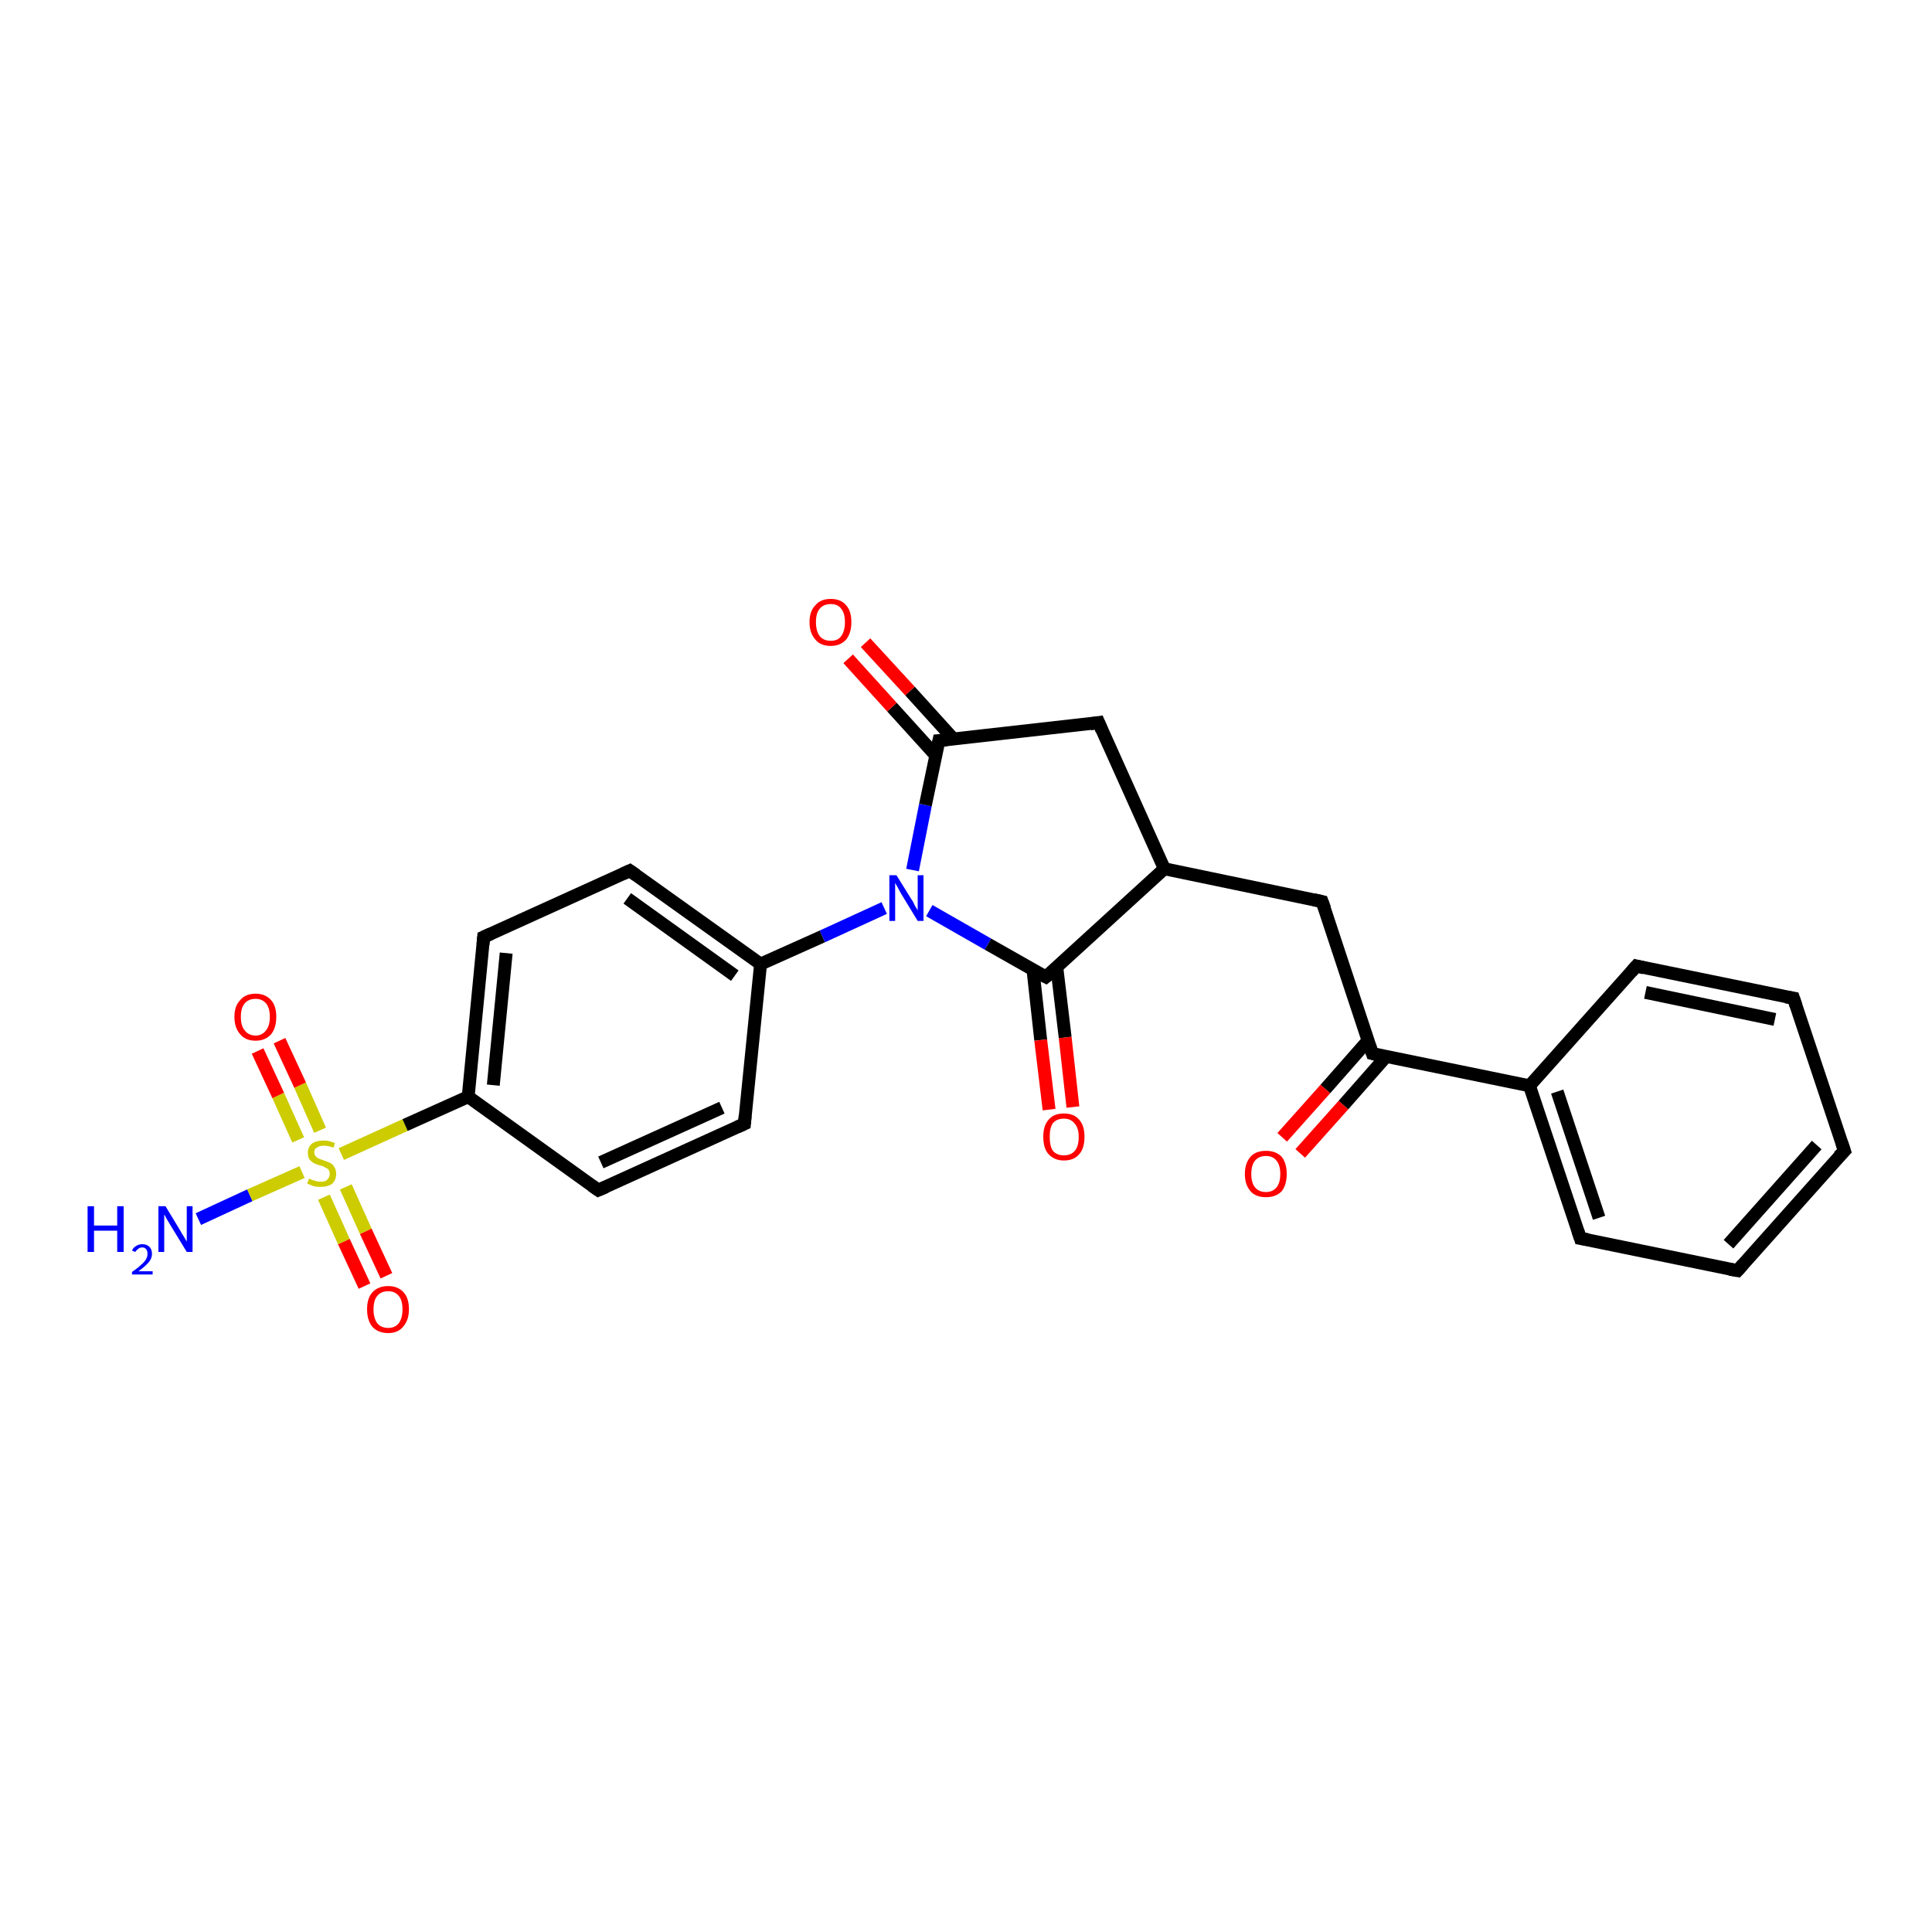 <?xml version='1.0' encoding='iso-8859-1'?>
<svg version='1.1' baseProfile='full'
              xmlns='http://www.w3.org/2000/svg'
                      xmlns:rdkit='http://www.rdkit.org/xml'
                      xmlns:xlink='http://www.w3.org/1999/xlink'
                  xml:space='preserve'
width='300px' height='300px' viewBox='0 0 300 300'>
<!-- END OF HEADER -->
<rect style='opacity:1.0;fill:#FFFFFF;stroke:none' width='300.0' height='300.0' x='0.0' y='0.0'> </rect>
<path class='bond-0 atom-0 atom-1' d='M 30.8,189.3 L 38.8,185.6' style='fill:none;fill-rule:evenodd;stroke:#0000FF;stroke-width:2.0px;stroke-linecap:butt;stroke-linejoin:miter;stroke-opacity:1' />
<path class='bond-0 atom-0 atom-1' d='M 38.8,185.6 L 46.9,182.0' style='fill:none;fill-rule:evenodd;stroke:#CCCC00;stroke-width:2.0px;stroke-linecap:butt;stroke-linejoin:miter;stroke-opacity:1' />
<path class='bond-1 atom-1 atom-2' d='M 49.7,175.5 L 46.6,168.5' style='fill:none;fill-rule:evenodd;stroke:#CCCC00;stroke-width:2.0px;stroke-linecap:butt;stroke-linejoin:miter;stroke-opacity:1' />
<path class='bond-1 atom-1 atom-2' d='M 46.6,168.5 L 43.4,161.6' style='fill:none;fill-rule:evenodd;stroke:#FF0000;stroke-width:2.0px;stroke-linecap:butt;stroke-linejoin:miter;stroke-opacity:1' />
<path class='bond-1 atom-1 atom-2' d='M 46.3,177.0 L 43.2,170.1' style='fill:none;fill-rule:evenodd;stroke:#CCCC00;stroke-width:2.0px;stroke-linecap:butt;stroke-linejoin:miter;stroke-opacity:1' />
<path class='bond-1 atom-1 atom-2' d='M 43.2,170.1 L 40.0,163.2' style='fill:none;fill-rule:evenodd;stroke:#FF0000;stroke-width:2.0px;stroke-linecap:butt;stroke-linejoin:miter;stroke-opacity:1' />
<path class='bond-2 atom-1 atom-3' d='M 50.3,185.9 L 53.4,192.8' style='fill:none;fill-rule:evenodd;stroke:#CCCC00;stroke-width:2.0px;stroke-linecap:butt;stroke-linejoin:miter;stroke-opacity:1' />
<path class='bond-2 atom-1 atom-3' d='M 53.4,192.8 L 56.6,199.7' style='fill:none;fill-rule:evenodd;stroke:#FF0000;stroke-width:2.0px;stroke-linecap:butt;stroke-linejoin:miter;stroke-opacity:1' />
<path class='bond-2 atom-1 atom-3' d='M 53.7,184.3 L 56.8,191.2' style='fill:none;fill-rule:evenodd;stroke:#CCCC00;stroke-width:2.0px;stroke-linecap:butt;stroke-linejoin:miter;stroke-opacity:1' />
<path class='bond-2 atom-1 atom-3' d='M 56.8,191.2 L 60.0,198.1' style='fill:none;fill-rule:evenodd;stroke:#FF0000;stroke-width:2.0px;stroke-linecap:butt;stroke-linejoin:miter;stroke-opacity:1' />
<path class='bond-3 atom-1 atom-4' d='M 53.0,179.2 L 62.9,174.7' style='fill:none;fill-rule:evenodd;stroke:#CCCC00;stroke-width:2.0px;stroke-linecap:butt;stroke-linejoin:miter;stroke-opacity:1' />
<path class='bond-3 atom-1 atom-4' d='M 62.9,174.7 L 72.7,170.3' style='fill:none;fill-rule:evenodd;stroke:#000000;stroke-width:2.0px;stroke-linecap:butt;stroke-linejoin:miter;stroke-opacity:1' />
<path class='bond-4 atom-4 atom-5' d='M 72.7,170.3 L 75.1,145.5' style='fill:none;fill-rule:evenodd;stroke:#000000;stroke-width:2.0px;stroke-linecap:butt;stroke-linejoin:miter;stroke-opacity:1' />
<path class='bond-4 atom-4 atom-5' d='M 76.6,168.5 L 78.6,148.0' style='fill:none;fill-rule:evenodd;stroke:#000000;stroke-width:2.0px;stroke-linecap:butt;stroke-linejoin:miter;stroke-opacity:1' />
<path class='bond-5 atom-5 atom-6' d='M 75.1,145.5 L 97.8,135.2' style='fill:none;fill-rule:evenodd;stroke:#000000;stroke-width:2.0px;stroke-linecap:butt;stroke-linejoin:miter;stroke-opacity:1' />
<path class='bond-6 atom-6 atom-7' d='M 97.8,135.2 L 118.1,149.7' style='fill:none;fill-rule:evenodd;stroke:#000000;stroke-width:2.0px;stroke-linecap:butt;stroke-linejoin:miter;stroke-opacity:1' />
<path class='bond-6 atom-6 atom-7' d='M 97.4,139.5 L 114.1,151.5' style='fill:none;fill-rule:evenodd;stroke:#000000;stroke-width:2.0px;stroke-linecap:butt;stroke-linejoin:miter;stroke-opacity:1' />
<path class='bond-7 atom-7 atom-8' d='M 118.1,149.7 L 115.6,174.5' style='fill:none;fill-rule:evenodd;stroke:#000000;stroke-width:2.0px;stroke-linecap:butt;stroke-linejoin:miter;stroke-opacity:1' />
<path class='bond-8 atom-8 atom-9' d='M 115.6,174.5 L 92.9,184.8' style='fill:none;fill-rule:evenodd;stroke:#000000;stroke-width:2.0px;stroke-linecap:butt;stroke-linejoin:miter;stroke-opacity:1' />
<path class='bond-8 atom-8 atom-9' d='M 112.1,172.0 L 93.3,180.5' style='fill:none;fill-rule:evenodd;stroke:#000000;stroke-width:2.0px;stroke-linecap:butt;stroke-linejoin:miter;stroke-opacity:1' />
<path class='bond-9 atom-7 atom-10' d='M 118.1,149.7 L 127.7,145.4' style='fill:none;fill-rule:evenodd;stroke:#000000;stroke-width:2.0px;stroke-linecap:butt;stroke-linejoin:miter;stroke-opacity:1' />
<path class='bond-9 atom-7 atom-10' d='M 127.7,145.4 L 137.3,141.0' style='fill:none;fill-rule:evenodd;stroke:#0000FF;stroke-width:2.0px;stroke-linecap:butt;stroke-linejoin:miter;stroke-opacity:1' />
<path class='bond-10 atom-10 atom-11' d='M 141.7,135.1 L 143.7,125.0' style='fill:none;fill-rule:evenodd;stroke:#0000FF;stroke-width:2.0px;stroke-linecap:butt;stroke-linejoin:miter;stroke-opacity:1' />
<path class='bond-10 atom-10 atom-11' d='M 143.7,125.0 L 145.8,115.0' style='fill:none;fill-rule:evenodd;stroke:#000000;stroke-width:2.0px;stroke-linecap:butt;stroke-linejoin:miter;stroke-opacity:1' />
<path class='bond-11 atom-11 atom-12' d='M 148.1,114.8 L 141.3,107.3' style='fill:none;fill-rule:evenodd;stroke:#000000;stroke-width:2.0px;stroke-linecap:butt;stroke-linejoin:miter;stroke-opacity:1' />
<path class='bond-11 atom-11 atom-12' d='M 141.3,107.3 L 134.4,99.8' style='fill:none;fill-rule:evenodd;stroke:#FF0000;stroke-width:2.0px;stroke-linecap:butt;stroke-linejoin:miter;stroke-opacity:1' />
<path class='bond-11 atom-11 atom-12' d='M 145.3,117.3 L 138.5,109.8' style='fill:none;fill-rule:evenodd;stroke:#000000;stroke-width:2.0px;stroke-linecap:butt;stroke-linejoin:miter;stroke-opacity:1' />
<path class='bond-11 atom-11 atom-12' d='M 138.5,109.8 L 131.7,102.3' style='fill:none;fill-rule:evenodd;stroke:#FF0000;stroke-width:2.0px;stroke-linecap:butt;stroke-linejoin:miter;stroke-opacity:1' />
<path class='bond-12 atom-11 atom-13' d='M 145.8,115.0 L 170.6,112.2' style='fill:none;fill-rule:evenodd;stroke:#000000;stroke-width:2.0px;stroke-linecap:butt;stroke-linejoin:miter;stroke-opacity:1' />
<path class='bond-13 atom-13 atom-14' d='M 170.6,112.2 L 180.8,134.9' style='fill:none;fill-rule:evenodd;stroke:#000000;stroke-width:2.0px;stroke-linecap:butt;stroke-linejoin:miter;stroke-opacity:1' />
<path class='bond-14 atom-14 atom-15' d='M 180.8,134.9 L 205.3,140.0' style='fill:none;fill-rule:evenodd;stroke:#000000;stroke-width:2.0px;stroke-linecap:butt;stroke-linejoin:miter;stroke-opacity:1' />
<path class='bond-15 atom-15 atom-16' d='M 205.3,140.0 L 213.1,163.6' style='fill:none;fill-rule:evenodd;stroke:#000000;stroke-width:2.0px;stroke-linecap:butt;stroke-linejoin:miter;stroke-opacity:1' />
<path class='bond-16 atom-16 atom-17' d='M 212.4,161.6 L 205.8,169.1' style='fill:none;fill-rule:evenodd;stroke:#000000;stroke-width:2.0px;stroke-linecap:butt;stroke-linejoin:miter;stroke-opacity:1' />
<path class='bond-16 atom-16 atom-17' d='M 205.8,169.1 L 199.1,176.6' style='fill:none;fill-rule:evenodd;stroke:#FF0000;stroke-width:2.0px;stroke-linecap:butt;stroke-linejoin:miter;stroke-opacity:1' />
<path class='bond-16 atom-16 atom-17' d='M 215.2,164.1 L 208.6,171.6' style='fill:none;fill-rule:evenodd;stroke:#000000;stroke-width:2.0px;stroke-linecap:butt;stroke-linejoin:miter;stroke-opacity:1' />
<path class='bond-16 atom-16 atom-17' d='M 208.6,171.6 L 201.9,179.1' style='fill:none;fill-rule:evenodd;stroke:#FF0000;stroke-width:2.0px;stroke-linecap:butt;stroke-linejoin:miter;stroke-opacity:1' />
<path class='bond-17 atom-16 atom-18' d='M 213.1,163.6 L 237.5,168.6' style='fill:none;fill-rule:evenodd;stroke:#000000;stroke-width:2.0px;stroke-linecap:butt;stroke-linejoin:miter;stroke-opacity:1' />
<path class='bond-18 atom-18 atom-19' d='M 237.5,168.6 L 245.4,192.3' style='fill:none;fill-rule:evenodd;stroke:#000000;stroke-width:2.0px;stroke-linecap:butt;stroke-linejoin:miter;stroke-opacity:1' />
<path class='bond-18 atom-18 atom-19' d='M 241.8,169.5 L 248.3,189.1' style='fill:none;fill-rule:evenodd;stroke:#000000;stroke-width:2.0px;stroke-linecap:butt;stroke-linejoin:miter;stroke-opacity:1' />
<path class='bond-19 atom-19 atom-20' d='M 245.4,192.3 L 269.8,197.3' style='fill:none;fill-rule:evenodd;stroke:#000000;stroke-width:2.0px;stroke-linecap:butt;stroke-linejoin:miter;stroke-opacity:1' />
<path class='bond-20 atom-20 atom-21' d='M 269.8,197.3 L 286.4,178.7' style='fill:none;fill-rule:evenodd;stroke:#000000;stroke-width:2.0px;stroke-linecap:butt;stroke-linejoin:miter;stroke-opacity:1' />
<path class='bond-20 atom-20 atom-21' d='M 268.4,193.2 L 282.1,177.8' style='fill:none;fill-rule:evenodd;stroke:#000000;stroke-width:2.0px;stroke-linecap:butt;stroke-linejoin:miter;stroke-opacity:1' />
<path class='bond-21 atom-21 atom-22' d='M 286.4,178.7 L 278.5,155.0' style='fill:none;fill-rule:evenodd;stroke:#000000;stroke-width:2.0px;stroke-linecap:butt;stroke-linejoin:miter;stroke-opacity:1' />
<path class='bond-22 atom-22 atom-23' d='M 278.5,155.0 L 254.1,150.0' style='fill:none;fill-rule:evenodd;stroke:#000000;stroke-width:2.0px;stroke-linecap:butt;stroke-linejoin:miter;stroke-opacity:1' />
<path class='bond-22 atom-22 atom-23' d='M 275.6,158.3 L 255.5,154.1' style='fill:none;fill-rule:evenodd;stroke:#000000;stroke-width:2.0px;stroke-linecap:butt;stroke-linejoin:miter;stroke-opacity:1' />
<path class='bond-23 atom-14 atom-24' d='M 180.8,134.9 L 162.4,151.7' style='fill:none;fill-rule:evenodd;stroke:#000000;stroke-width:2.0px;stroke-linecap:butt;stroke-linejoin:miter;stroke-opacity:1' />
<path class='bond-24 atom-24 atom-25' d='M 160.4,150.6 L 161.6,161.5' style='fill:none;fill-rule:evenodd;stroke:#000000;stroke-width:2.0px;stroke-linecap:butt;stroke-linejoin:miter;stroke-opacity:1' />
<path class='bond-24 atom-24 atom-25' d='M 161.6,161.5 L 162.9,172.3' style='fill:none;fill-rule:evenodd;stroke:#FF0000;stroke-width:2.0px;stroke-linecap:butt;stroke-linejoin:miter;stroke-opacity:1' />
<path class='bond-24 atom-24 atom-25' d='M 164.1,150.2 L 165.4,161.1' style='fill:none;fill-rule:evenodd;stroke:#000000;stroke-width:2.0px;stroke-linecap:butt;stroke-linejoin:miter;stroke-opacity:1' />
<path class='bond-24 atom-24 atom-25' d='M 165.4,161.1 L 166.6,171.9' style='fill:none;fill-rule:evenodd;stroke:#FF0000;stroke-width:2.0px;stroke-linecap:butt;stroke-linejoin:miter;stroke-opacity:1' />
<path class='bond-25 atom-9 atom-4' d='M 92.9,184.8 L 72.7,170.3' style='fill:none;fill-rule:evenodd;stroke:#000000;stroke-width:2.0px;stroke-linecap:butt;stroke-linejoin:miter;stroke-opacity:1' />
<path class='bond-26 atom-24 atom-10' d='M 162.4,151.7 L 153.4,146.6' style='fill:none;fill-rule:evenodd;stroke:#000000;stroke-width:2.0px;stroke-linecap:butt;stroke-linejoin:miter;stroke-opacity:1' />
<path class='bond-26 atom-24 atom-10' d='M 153.4,146.6 L 144.3,141.4' style='fill:none;fill-rule:evenodd;stroke:#0000FF;stroke-width:2.0px;stroke-linecap:butt;stroke-linejoin:miter;stroke-opacity:1' />
<path class='bond-27 atom-23 atom-18' d='M 254.1,150.0 L 237.5,168.6' style='fill:none;fill-rule:evenodd;stroke:#000000;stroke-width:2.0px;stroke-linecap:butt;stroke-linejoin:miter;stroke-opacity:1' />
<path d='M 75.0,146.7 L 75.1,145.5 L 76.2,145.0' style='fill:none;stroke:#000000;stroke-width:2.0px;stroke-linecap:butt;stroke-linejoin:miter;stroke-opacity:1;' />
<path d='M 96.7,135.7 L 97.8,135.2 L 98.8,135.9' style='fill:none;stroke:#000000;stroke-width:2.0px;stroke-linecap:butt;stroke-linejoin:miter;stroke-opacity:1;' />
<path d='M 115.7,173.3 L 115.6,174.5 L 114.5,175.0' style='fill:none;stroke:#000000;stroke-width:2.0px;stroke-linecap:butt;stroke-linejoin:miter;stroke-opacity:1;' />
<path d='M 94.1,184.3 L 92.9,184.8 L 91.9,184.1' style='fill:none;stroke:#000000;stroke-width:2.0px;stroke-linecap:butt;stroke-linejoin:miter;stroke-opacity:1;' />
<path d='M 145.7,115.5 L 145.8,115.0 L 147.0,114.9' style='fill:none;stroke:#000000;stroke-width:2.0px;stroke-linecap:butt;stroke-linejoin:miter;stroke-opacity:1;' />
<path d='M 169.3,112.4 L 170.6,112.2 L 171.1,113.4' style='fill:none;stroke:#000000;stroke-width:2.0px;stroke-linecap:butt;stroke-linejoin:miter;stroke-opacity:1;' />
<path d='M 204.0,139.7 L 205.3,140.0 L 205.7,141.1' style='fill:none;stroke:#000000;stroke-width:2.0px;stroke-linecap:butt;stroke-linejoin:miter;stroke-opacity:1;' />
<path d='M 212.7,162.4 L 213.1,163.6 L 214.3,163.9' style='fill:none;stroke:#000000;stroke-width:2.0px;stroke-linecap:butt;stroke-linejoin:miter;stroke-opacity:1;' />
<path d='M 245.0,191.1 L 245.4,192.3 L 246.6,192.5' style='fill:none;stroke:#000000;stroke-width:2.0px;stroke-linecap:butt;stroke-linejoin:miter;stroke-opacity:1;' />
<path d='M 268.6,197.1 L 269.8,197.3 L 270.6,196.4' style='fill:none;stroke:#000000;stroke-width:2.0px;stroke-linecap:butt;stroke-linejoin:miter;stroke-opacity:1;' />
<path d='M 285.5,179.6 L 286.4,178.7 L 286.0,177.5' style='fill:none;stroke:#000000;stroke-width:2.0px;stroke-linecap:butt;stroke-linejoin:miter;stroke-opacity:1;' />
<path d='M 278.9,156.2 L 278.5,155.0 L 277.3,154.8' style='fill:none;stroke:#000000;stroke-width:2.0px;stroke-linecap:butt;stroke-linejoin:miter;stroke-opacity:1;' />
<path d='M 255.3,150.3 L 254.1,150.0 L 253.3,150.9' style='fill:none;stroke:#000000;stroke-width:2.0px;stroke-linecap:butt;stroke-linejoin:miter;stroke-opacity:1;' />
<path d='M 163.4,150.9 L 162.4,151.7 L 162.0,151.5' style='fill:none;stroke:#000000;stroke-width:2.0px;stroke-linecap:butt;stroke-linejoin:miter;stroke-opacity:1;' />
<path class='atom-0' d='M 13.6 187.3
L 14.6 187.3
L 14.6 190.3
L 18.2 190.3
L 18.2 187.3
L 19.2 187.3
L 19.2 194.4
L 18.2 194.4
L 18.2 191.1
L 14.6 191.1
L 14.6 194.4
L 13.6 194.4
L 13.6 187.3
' fill='#0000FF'/>
<path class='atom-0' d='M 20.5 194.2
Q 20.7 193.7, 21.1 193.5
Q 21.5 193.2, 22.1 193.2
Q 22.8 193.2, 23.2 193.6
Q 23.6 194.0, 23.6 194.7
Q 23.6 195.4, 23.1 196.0
Q 22.6 196.6, 21.5 197.4
L 23.7 197.4
L 23.7 197.9
L 20.5 197.9
L 20.5 197.5
Q 21.4 196.9, 21.9 196.4
Q 22.4 196.0, 22.7 195.5
Q 22.9 195.1, 22.9 194.7
Q 22.9 194.2, 22.7 194.0
Q 22.5 193.7, 22.1 193.7
Q 21.7 193.7, 21.5 193.9
Q 21.2 194.1, 21.0 194.4
L 20.5 194.2
' fill='#0000FF'/>
<path class='atom-0' d='M 25.7 187.3
L 28.0 191.1
Q 28.2 191.5, 28.6 192.1
Q 29.0 192.8, 29.0 192.8
L 29.0 187.3
L 29.9 187.3
L 29.9 194.4
L 29.0 194.4
L 26.5 190.3
Q 26.2 189.8, 25.9 189.3
Q 25.6 188.7, 25.5 188.6
L 25.5 194.4
L 24.6 194.4
L 24.6 187.3
L 25.7 187.3
' fill='#0000FF'/>
<path class='atom-1' d='M 48.0 183.0
Q 48.0 183.0, 48.4 183.2
Q 48.7 183.3, 49.1 183.4
Q 49.4 183.5, 49.8 183.5
Q 50.5 183.5, 50.8 183.2
Q 51.2 182.8, 51.2 182.3
Q 51.2 181.9, 51.0 181.6
Q 50.8 181.4, 50.5 181.3
Q 50.3 181.1, 49.8 181.0
Q 49.1 180.8, 48.7 180.6
Q 48.4 180.4, 48.1 180.1
Q 47.8 179.7, 47.8 179.0
Q 47.8 178.2, 48.4 177.6
Q 49.1 177.1, 50.3 177.1
Q 51.1 177.1, 52.0 177.5
L 51.8 178.2
Q 50.9 177.9, 50.3 177.9
Q 49.6 177.9, 49.2 178.2
Q 48.8 178.4, 48.8 178.9
Q 48.8 179.3, 49.0 179.5
Q 49.2 179.8, 49.5 179.9
Q 49.8 180.0, 50.3 180.2
Q 50.9 180.4, 51.3 180.6
Q 51.7 180.8, 51.9 181.2
Q 52.2 181.6, 52.2 182.3
Q 52.2 183.2, 51.6 183.8
Q 50.9 184.3, 49.8 184.3
Q 49.2 184.3, 48.7 184.2
Q 48.3 184.0, 47.7 183.8
L 48.0 183.0
' fill='#CCCC00'/>
<path class='atom-2' d='M 36.4 157.9
Q 36.4 156.2, 37.3 155.3
Q 38.1 154.3, 39.7 154.3
Q 41.2 154.3, 42.1 155.3
Q 42.9 156.2, 42.9 157.9
Q 42.9 159.6, 42.1 160.6
Q 41.2 161.6, 39.7 161.6
Q 38.1 161.6, 37.3 160.6
Q 36.4 159.6, 36.4 157.9
M 39.7 160.8
Q 40.7 160.8, 41.3 160.0
Q 41.9 159.3, 41.9 157.9
Q 41.9 156.5, 41.3 155.8
Q 40.7 155.1, 39.7 155.1
Q 38.6 155.1, 38.0 155.8
Q 37.4 156.5, 37.4 157.9
Q 37.4 159.3, 38.0 160.0
Q 38.6 160.8, 39.7 160.8
' fill='#FF0000'/>
<path class='atom-3' d='M 57.0 203.3
Q 57.0 201.6, 57.8 200.7
Q 58.7 199.7, 60.3 199.7
Q 61.8 199.7, 62.7 200.7
Q 63.5 201.6, 63.5 203.3
Q 63.5 205.0, 62.6 206.0
Q 61.8 207.0, 60.3 207.0
Q 58.7 207.0, 57.8 206.0
Q 57.0 205.0, 57.0 203.3
M 60.3 206.2
Q 61.3 206.2, 61.9 205.5
Q 62.5 204.7, 62.5 203.3
Q 62.5 201.9, 61.9 201.2
Q 61.3 200.5, 60.3 200.5
Q 59.2 200.5, 58.6 201.2
Q 58.0 201.9, 58.0 203.3
Q 58.0 204.7, 58.6 205.5
Q 59.2 206.2, 60.3 206.2
' fill='#FF0000'/>
<path class='atom-10' d='M 139.2 135.9
L 141.5 139.6
Q 141.8 140.0, 142.1 140.7
Q 142.5 141.3, 142.5 141.4
L 142.5 135.9
L 143.4 135.9
L 143.4 143.0
L 142.5 143.0
L 140.0 138.9
Q 139.7 138.4, 139.4 137.8
Q 139.1 137.3, 139.0 137.1
L 139.0 143.0
L 138.1 143.0
L 138.1 135.9
L 139.2 135.9
' fill='#0000FF'/>
<path class='atom-12' d='M 125.7 96.6
Q 125.7 94.9, 126.6 94.0
Q 127.4 93.0, 129.0 93.0
Q 130.6 93.0, 131.4 94.0
Q 132.2 94.9, 132.2 96.6
Q 132.2 98.3, 131.4 99.3
Q 130.5 100.3, 129.0 100.3
Q 127.4 100.3, 126.6 99.3
Q 125.7 98.3, 125.7 96.6
M 129.0 99.5
Q 130.1 99.5, 130.6 98.8
Q 131.2 98.0, 131.2 96.6
Q 131.2 95.2, 130.6 94.5
Q 130.1 93.8, 129.0 93.8
Q 127.9 93.8, 127.3 94.5
Q 126.7 95.2, 126.7 96.6
Q 126.7 98.0, 127.3 98.8
Q 127.9 99.5, 129.0 99.5
' fill='#FF0000'/>
<path class='atom-17' d='M 193.3 182.3
Q 193.3 180.6, 194.2 179.6
Q 195.0 178.7, 196.6 178.7
Q 198.1 178.7, 199.0 179.6
Q 199.8 180.6, 199.8 182.3
Q 199.8 184.0, 199.0 185.0
Q 198.1 185.9, 196.6 185.9
Q 195.0 185.9, 194.2 185.0
Q 193.3 184.0, 193.3 182.3
M 196.6 185.1
Q 197.6 185.1, 198.2 184.4
Q 198.8 183.7, 198.8 182.3
Q 198.8 180.9, 198.2 180.2
Q 197.6 179.5, 196.6 179.5
Q 195.5 179.5, 194.9 180.2
Q 194.3 180.9, 194.3 182.3
Q 194.3 183.7, 194.9 184.4
Q 195.5 185.1, 196.6 185.1
' fill='#FF0000'/>
<path class='atom-25' d='M 162.0 176.5
Q 162.0 174.8, 162.8 173.9
Q 163.6 172.9, 165.2 172.9
Q 166.8 172.9, 167.6 173.9
Q 168.4 174.8, 168.4 176.5
Q 168.4 178.3, 167.6 179.2
Q 166.8 180.2, 165.2 180.2
Q 163.7 180.2, 162.8 179.2
Q 162.0 178.3, 162.0 176.5
M 165.2 179.4
Q 166.3 179.4, 166.9 178.7
Q 167.5 178.0, 167.5 176.5
Q 167.5 175.2, 166.9 174.5
Q 166.3 173.7, 165.2 173.7
Q 164.1 173.7, 163.5 174.4
Q 163.0 175.1, 163.0 176.5
Q 163.0 178.0, 163.5 178.7
Q 164.1 179.4, 165.2 179.4
' fill='#FF0000'/>
</svg>
